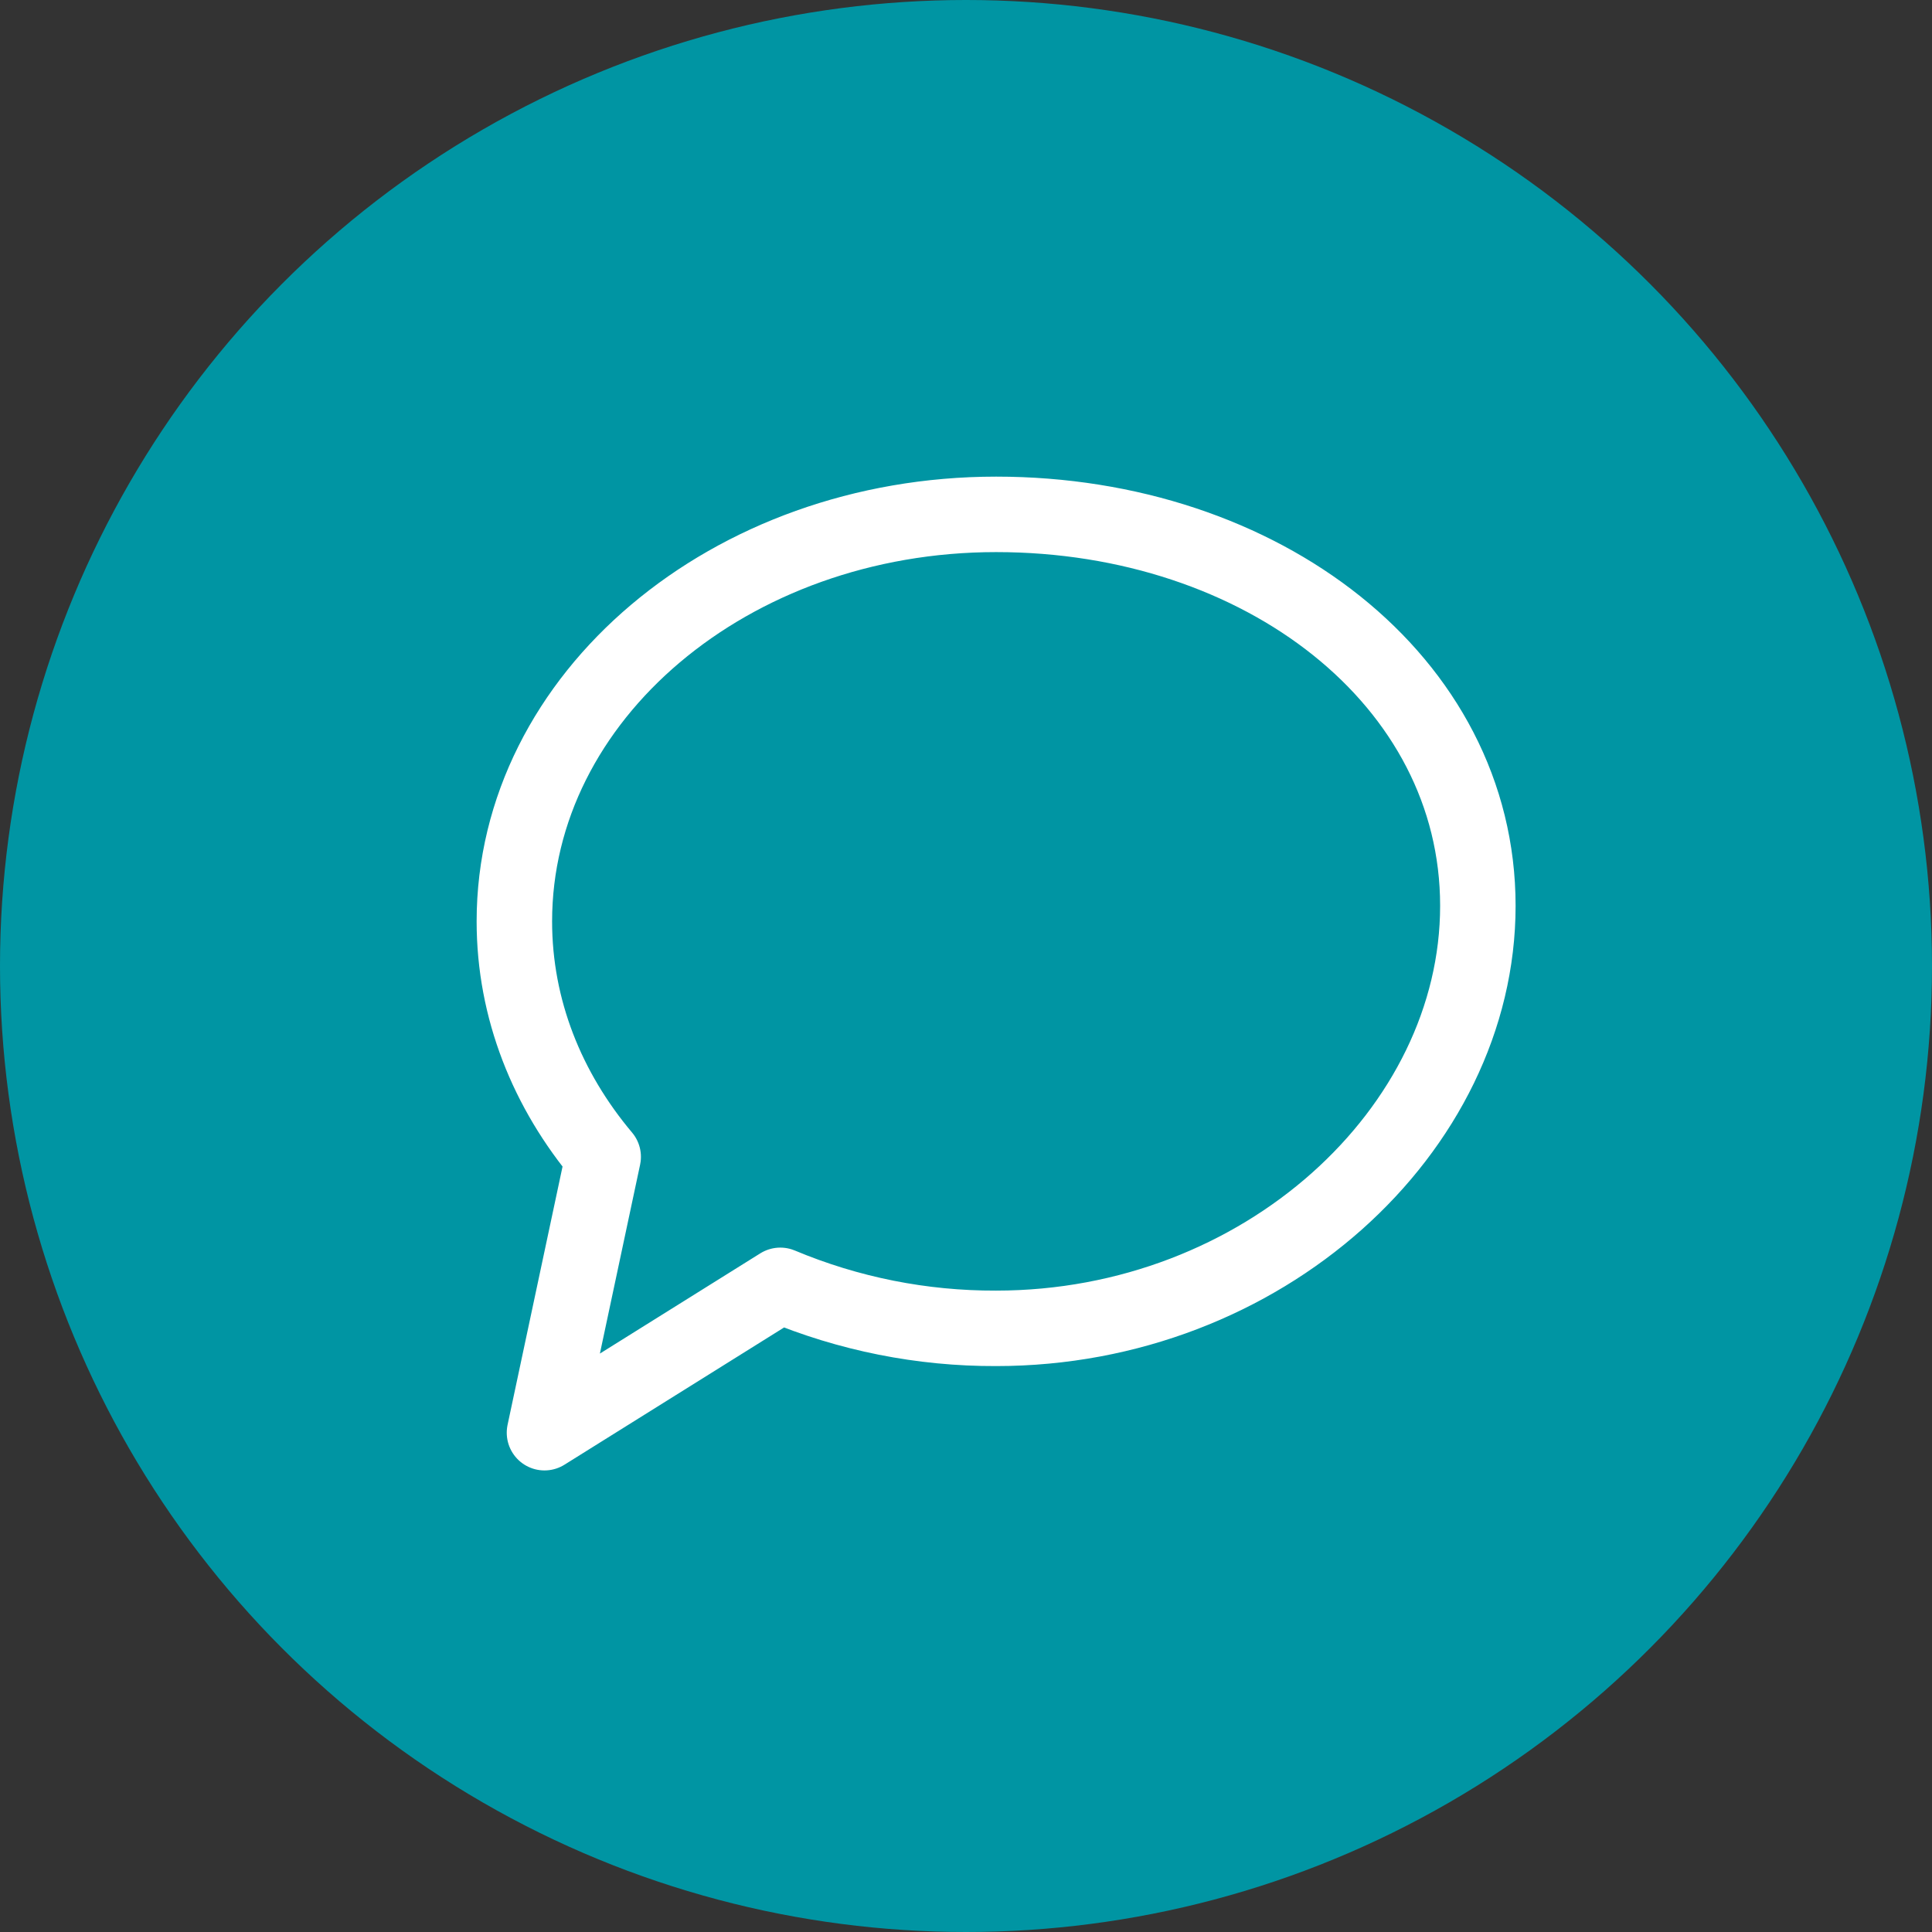 <svg xmlns="http://www.w3.org/2000/svg" width="128" height="128" viewBox="0 0 128 128" fill="none"><rect x="0" y="0" width="128" height="128" fill="#333333" stroke="none"/><circle cx="64" cy="64" r="64" fill="#0095A3"></circle><path d="M65.995 88.006C83.621 88.006 97.912 74.904 97.912 60.011C97.912 45.117 83.621 34.078 65.995 34.078C48.369 34.078 34.078 46.151 34.078 61.044C34.078 66.857 36.257 72.243 39.963 76.643L36.073 94.92L51.697 85.157C56.224 87.055 61.086 88.024 65.995 88.006Z" stroke="white" stroke-width="5" stroke-linecap="round" stroke-linejoin="round"></path></svg>
